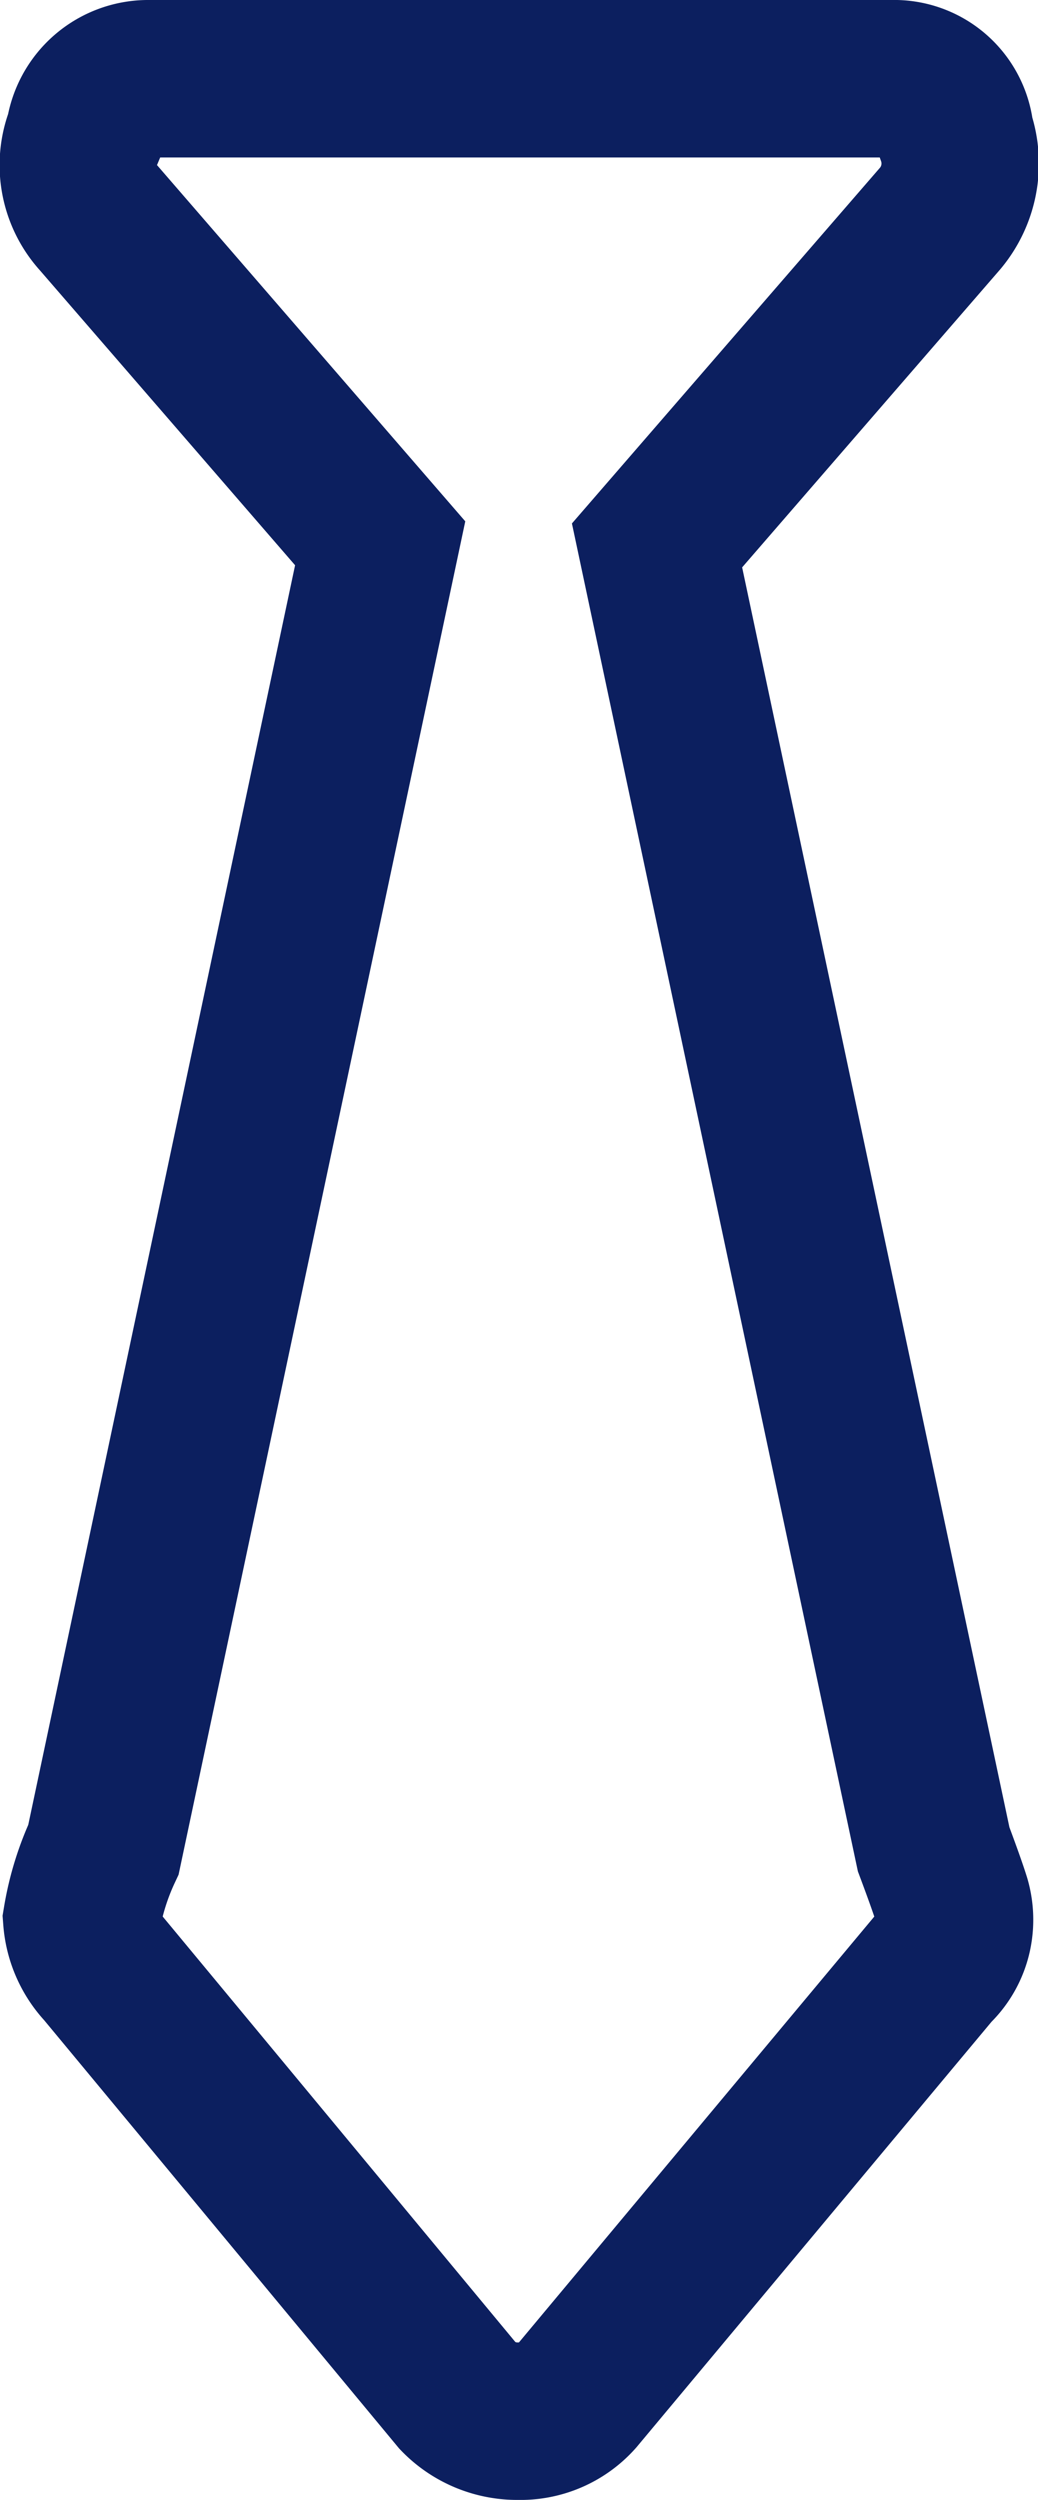 <svg xmlns="http://www.w3.org/2000/svg" width="13.19" height="31.75" viewBox="0 0 13.19 31.75">
  <path id="business" d="M11.277,1.772l-3.6,4.155,3.515,16.56q.174.465.232.654a.872.872,0,0,1,.015.421.835.835,0,0,1-.247.436L6.657,29.43a.957.957,0,0,1-.741.32,1.049,1.049,0,0,1-.77-.32L.643,24a1.028,1.028,0,0,1-.276-.625,3.421,3.421,0,0,1,.276-.886L4.159,5.9.585,1.772A1,1,0,0,1,.4.712.818.818,0,0,1,1.224,0h9.442a.778.778,0,0,1,.8.712A1.085,1.085,0,0,1,11.277,1.772Z" transform="translate(0.672 1)" fill="none" stroke="#0c1f5f" stroke-width="2"/>
</svg>

